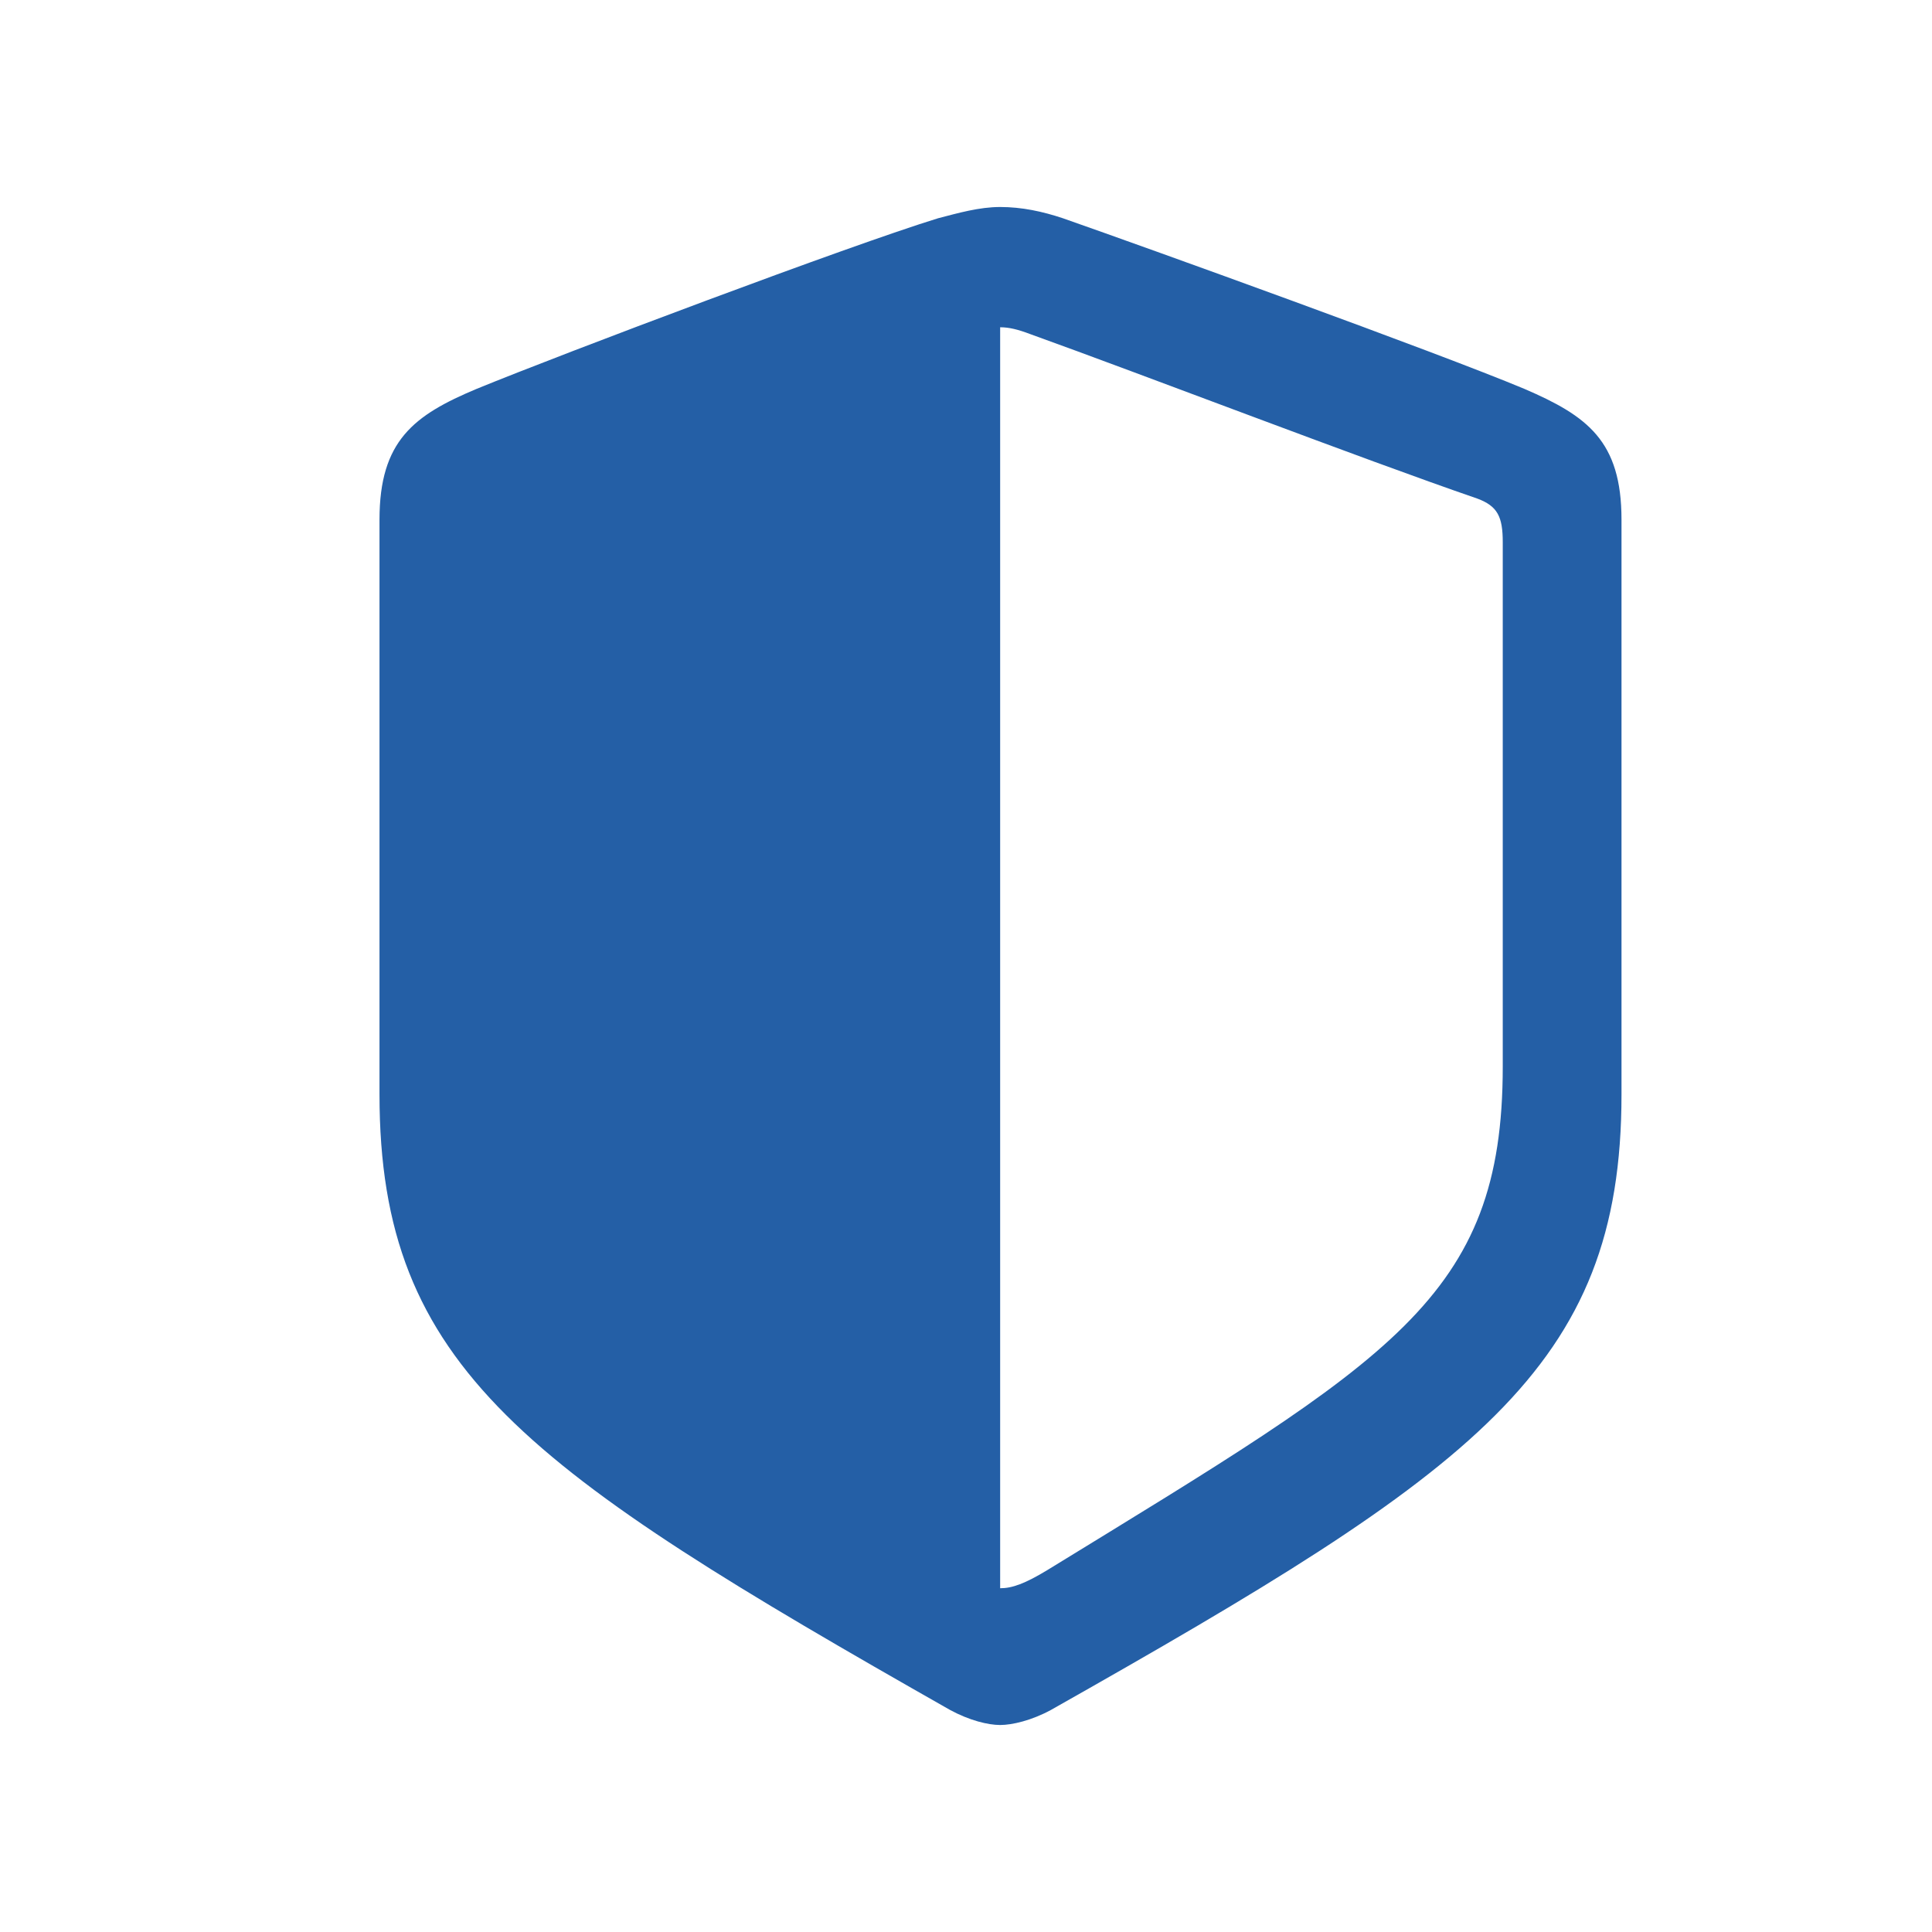 <?xml version="1.0" encoding="UTF-8"?>
<svg xmlns="http://www.w3.org/2000/svg" width="28" height="28" viewBox="0 0 28 28" fill="none">
  <path d="M14.495 25C14.668 25 14.949 24.935 15.231 24.782C21.378 21.308 23.5 19.838 23.5 15.862V7.531C23.5 6.387 23.002 6.028 22.093 5.636C20.816 5.102 16.681 3.61 15.404 3.163C15.111 3.065 14.809 3 14.495 3C14.192 3 13.889 3.087 13.596 3.163C12.319 3.555 8.184 5.113 6.907 5.636C5.998 6.017 5.5 6.387 5.5 7.531V15.862C5.5 19.838 7.632 21.297 13.769 24.782C14.051 24.935 14.321 25 14.495 25ZM14.495 23.018V4.743C14.624 4.743 14.754 4.775 14.928 4.841C16.594 5.44 19.733 6.649 21.411 7.226C21.703 7.335 21.779 7.487 21.779 7.857V15.459C21.779 18.814 20.166 19.696 15.177 22.756C14.852 22.953 14.668 23.018 14.495 23.018Z" fill="#245FA6"></path>
</svg>
